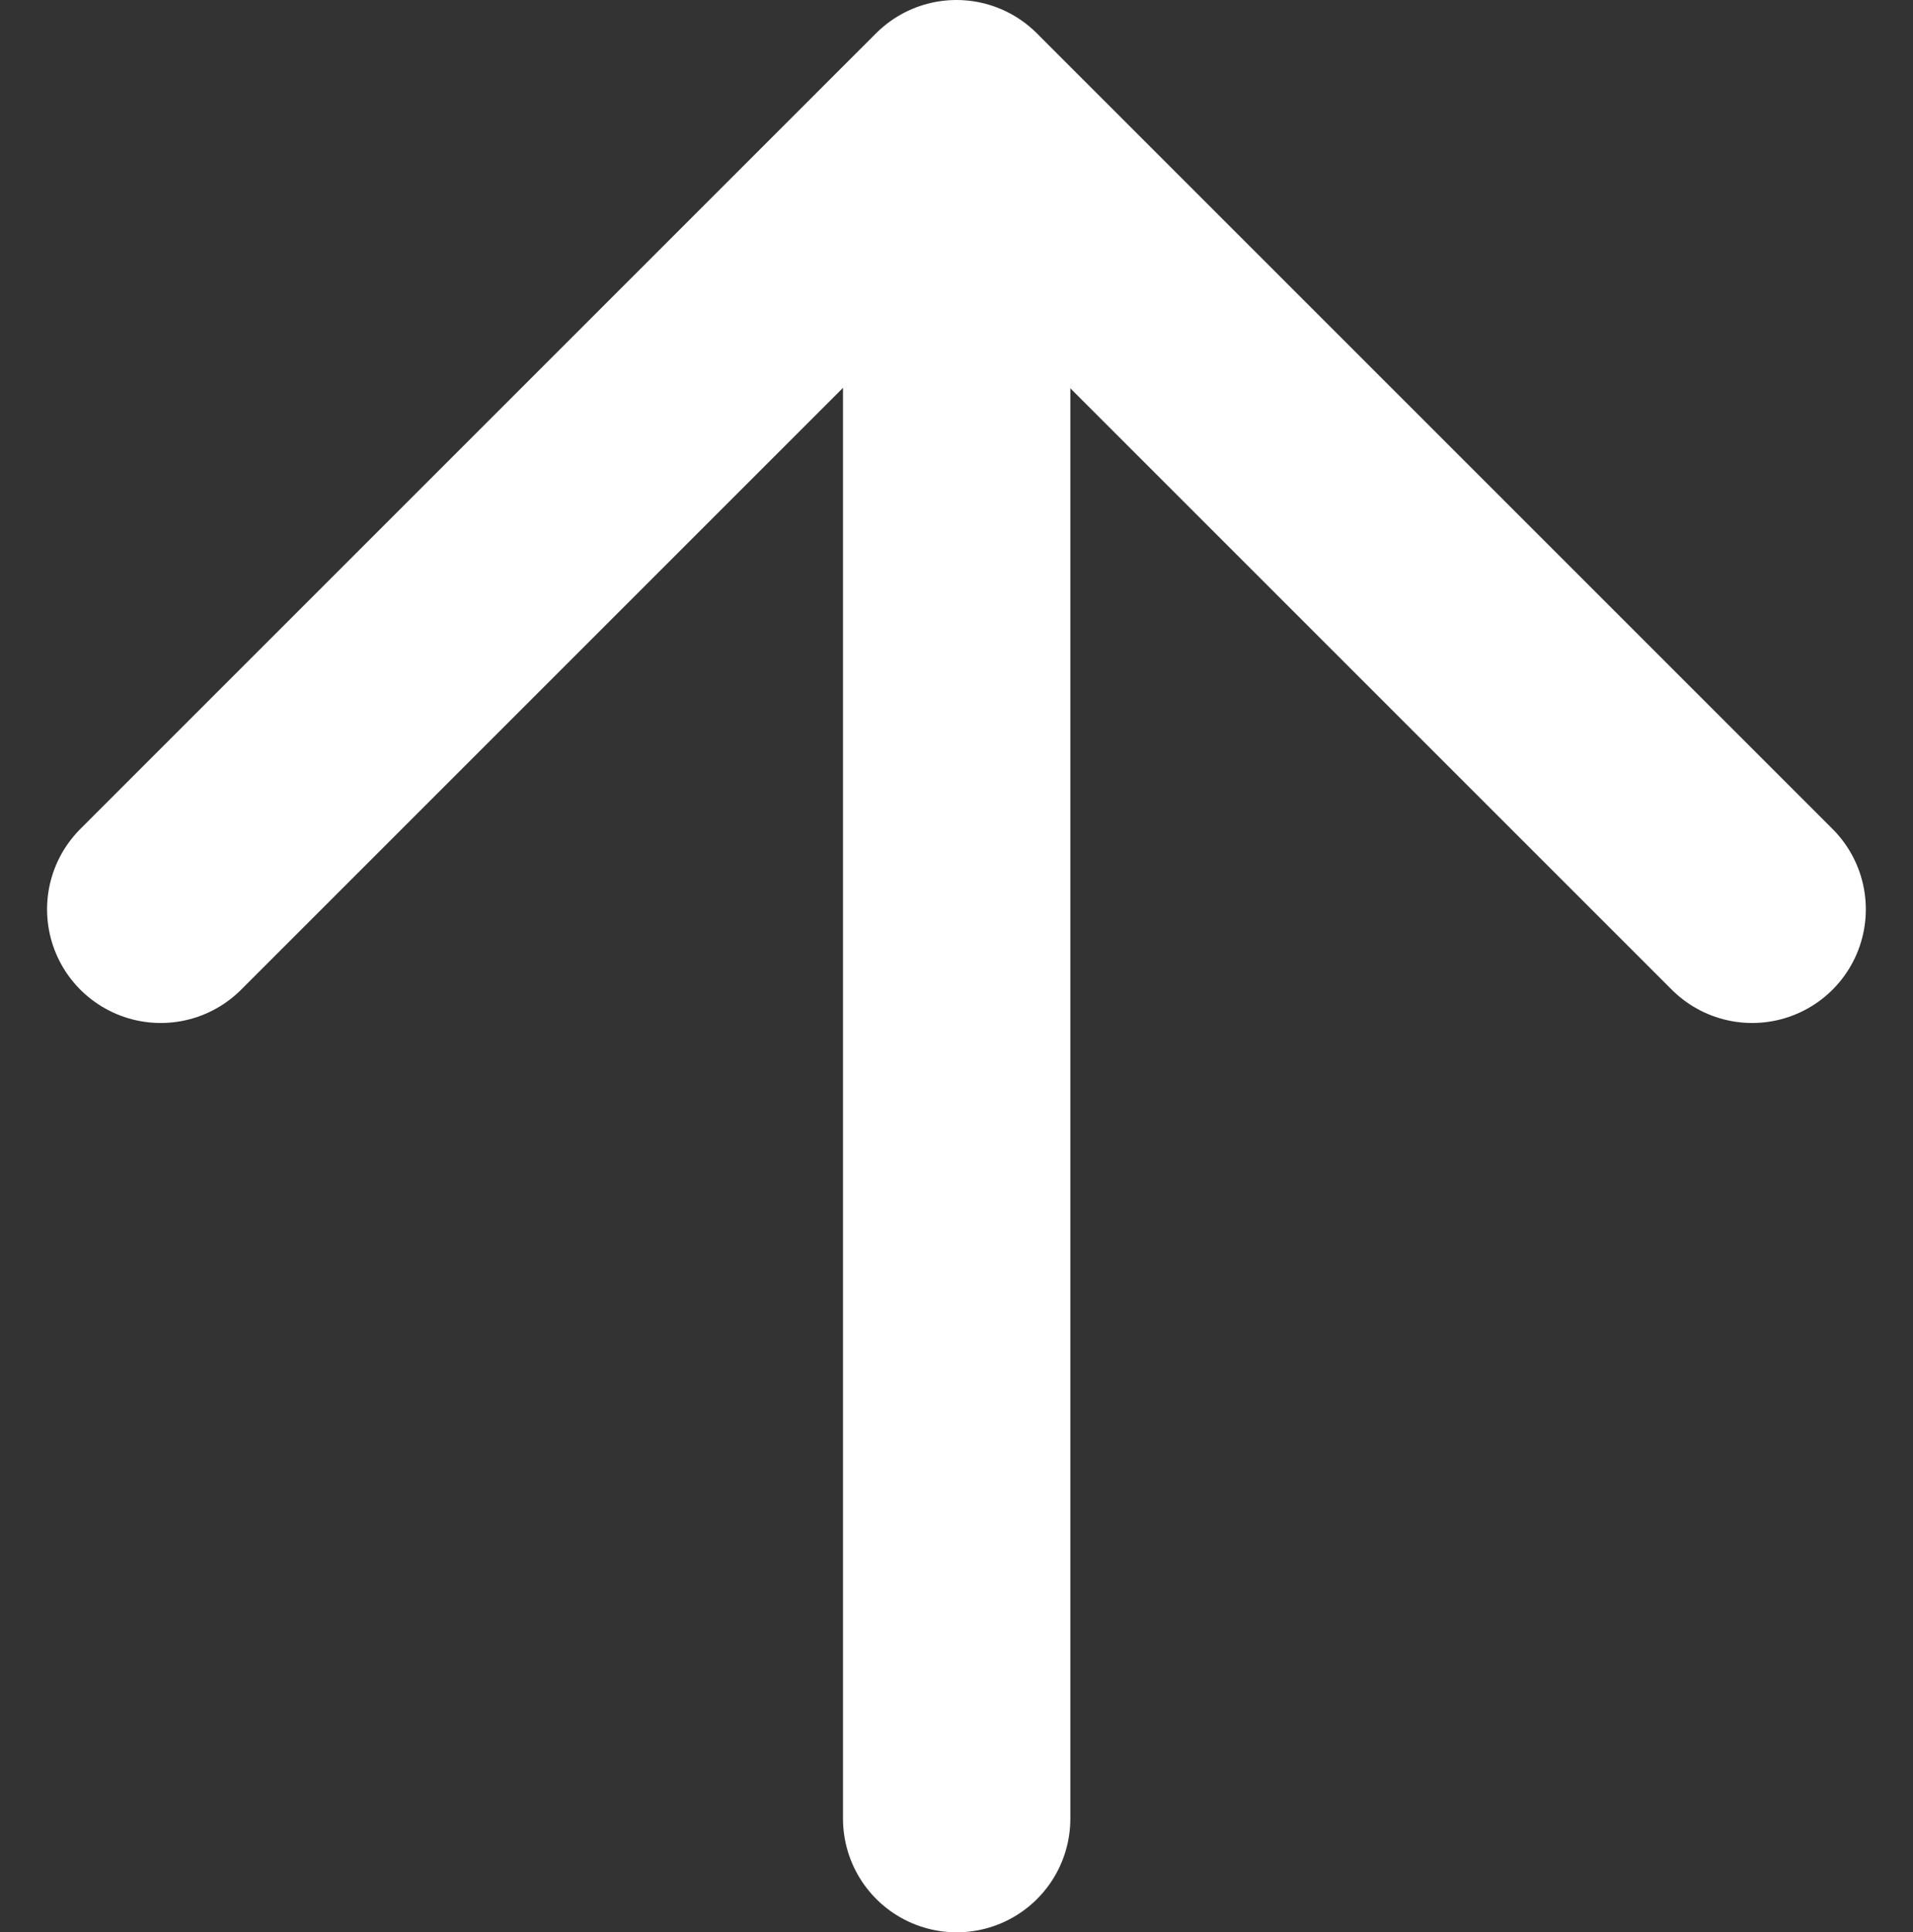 <svg xmlns="http://www.w3.org/2000/svg" width="16.829" height="17" viewBox="0 0 16.829 17">
  <rect x="0" y="0" width="16.829" height="17" fill="#333333" stroke="none"/>
  <g id="more" transform="translate(1.414 16) rotate(-90)">
    <g id="グループ_40469" data-name="グループ 40469">
      <g id="arrow">
        <line id="線_194" data-name="線 194" x2="14.631" transform="translate(0 7.002)" fill="none" stroke="#fff" stroke-linecap="round" stroke-width="2"/>
        <path id="パス_23727" data-name="パス 23727" d="M.354.354l7,7-7,7" transform="translate(7.646 -0.354)" fill="none" stroke="#fff" stroke-linecap="round" stroke-linejoin="round" stroke-miterlimit="10" stroke-width="2"/>
      </g>
    </g>
  </g>
</svg>
